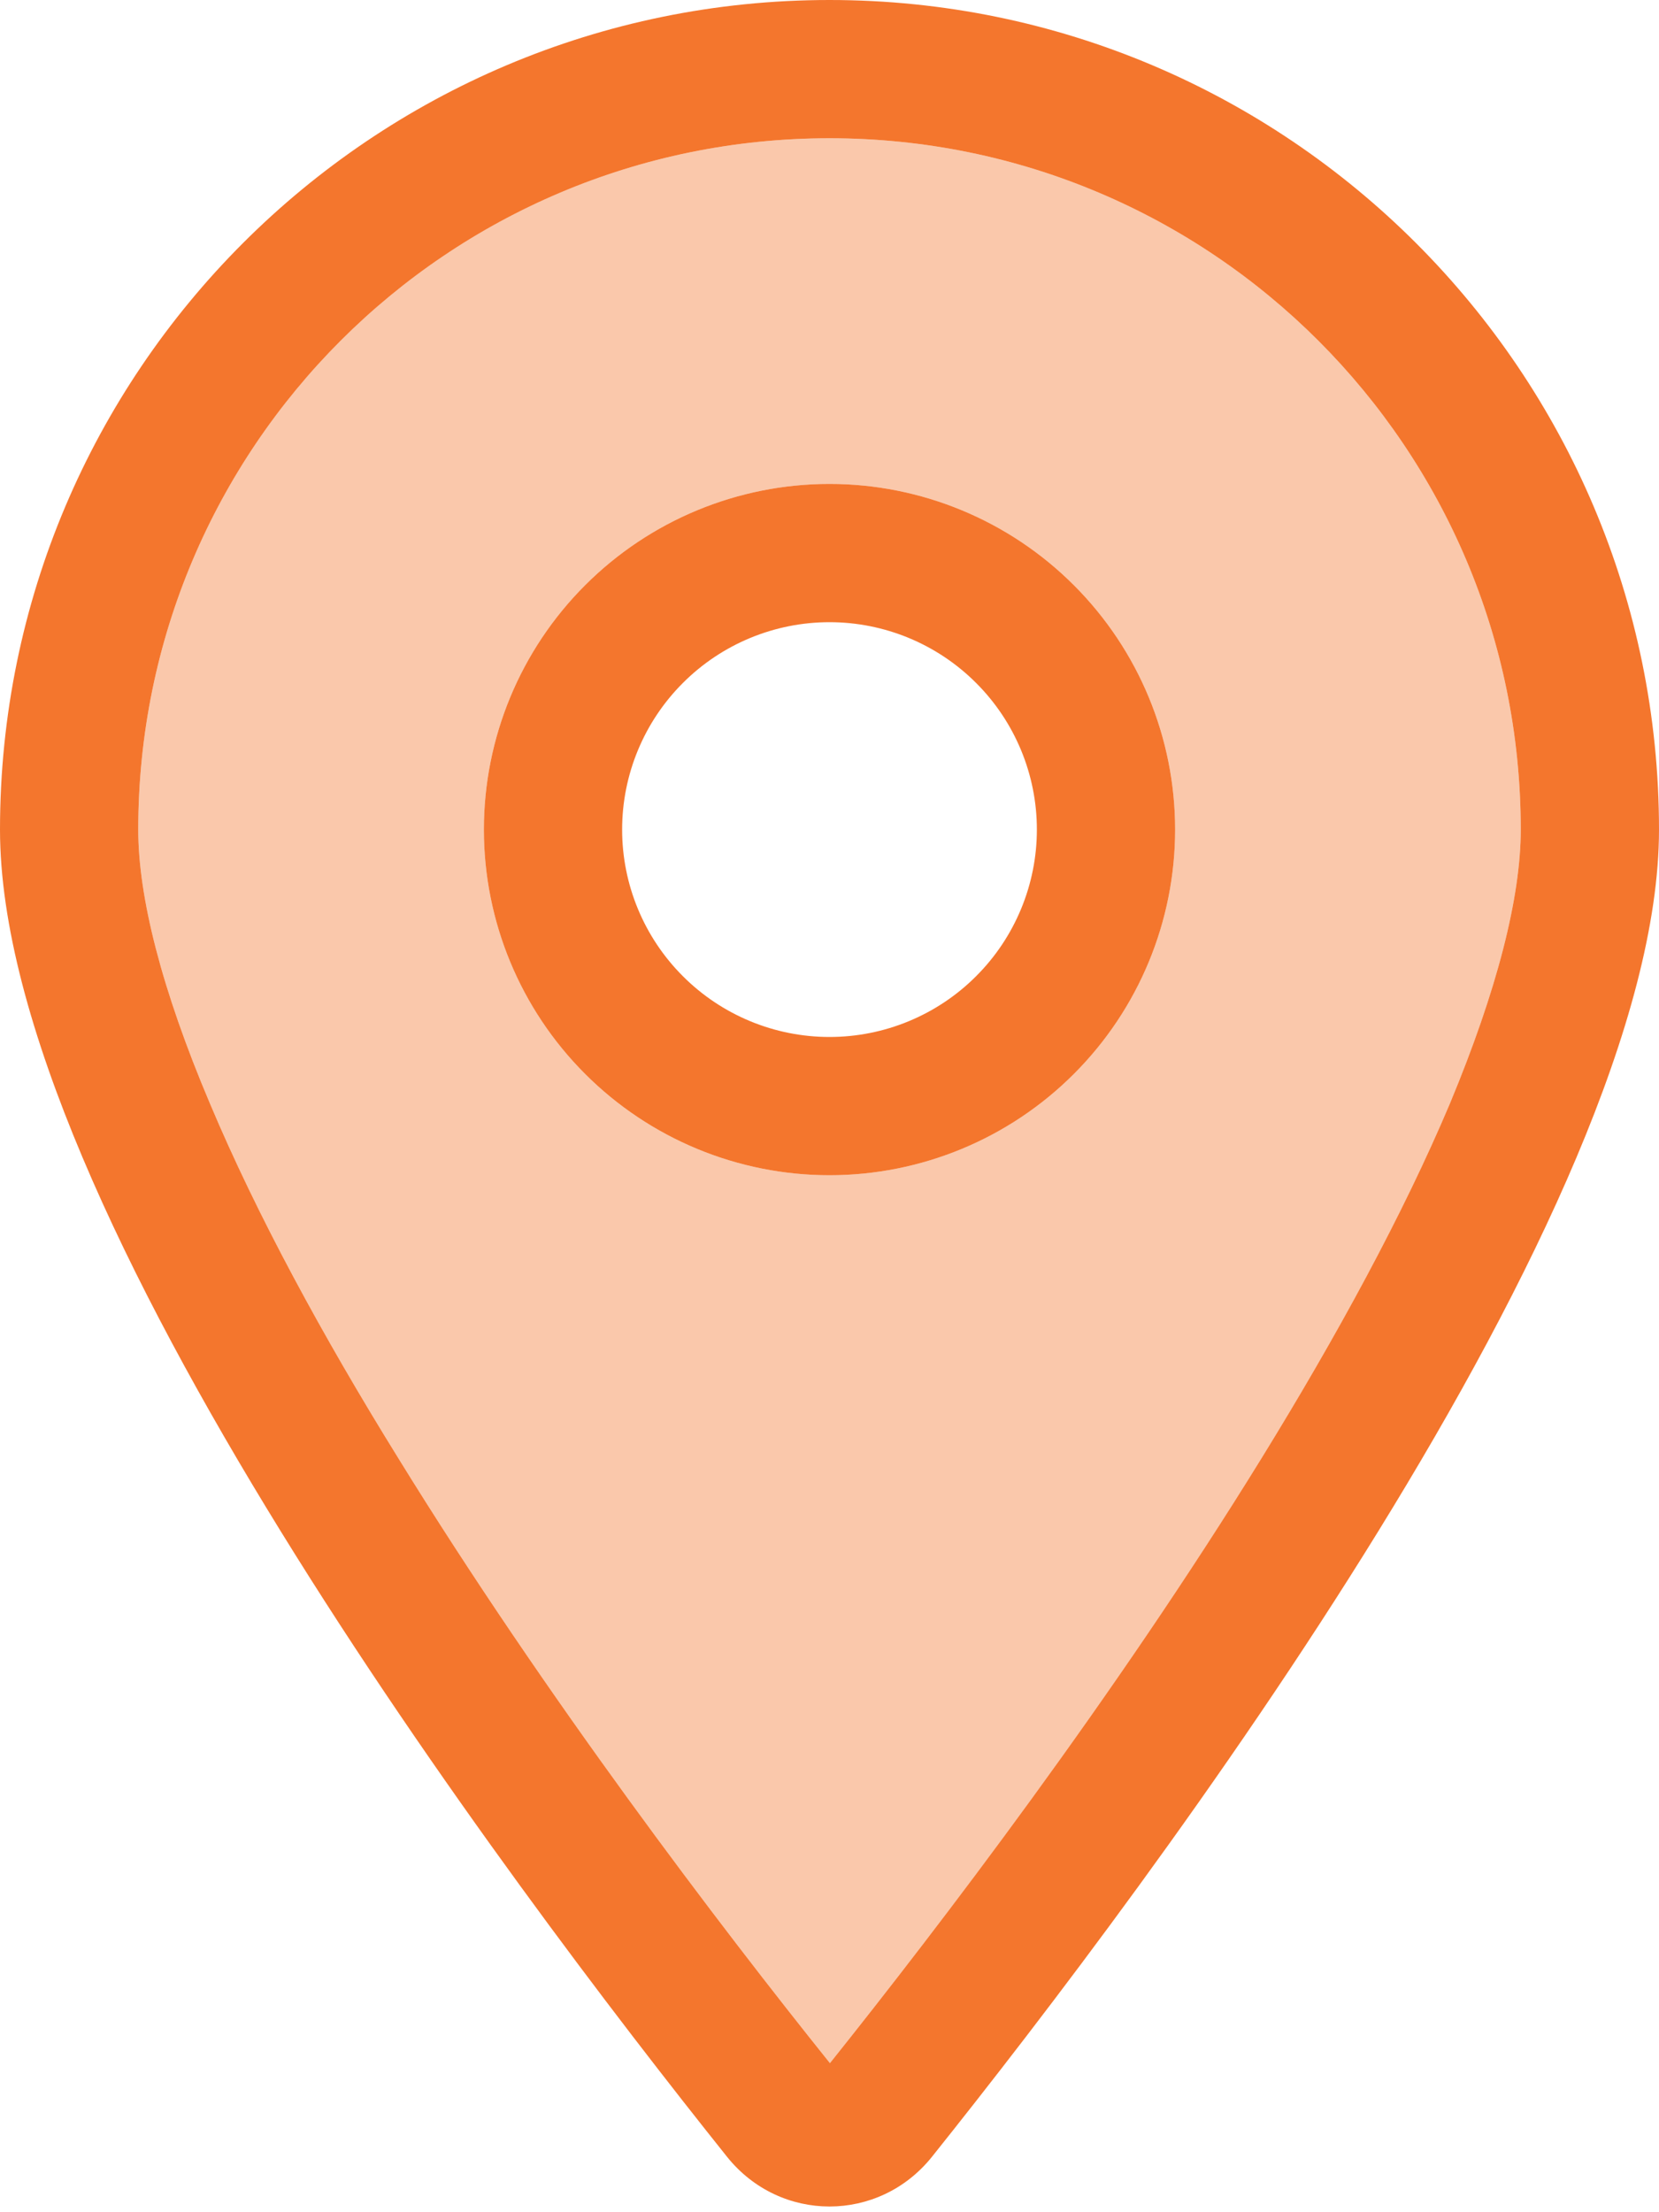 <svg width="27" height="36" viewBox="0 0 27 36" fill="none" xmlns="http://www.w3.org/2000/svg">
<g clip-path="url(#clip0_1_164)">
<path opacity="0.4" d="M2.25 13.5C2.25 14.597 2.63 16.102 3.417 17.958C4.184 19.779 5.259 21.755 6.483 23.73C8.88 27.619 11.714 31.338 13.507 33.574C15.293 31.338 18.134 27.619 20.531 23.73C21.748 21.755 22.831 19.772 23.597 17.958C24.37 16.102 24.75 14.597 24.75 13.5C24.75 7.284 19.716 2.25 13.5 2.25C7.284 2.25 2.25 7.284 2.25 13.5ZM19.125 13.5C19.125 14.992 18.532 16.423 17.477 17.477C16.423 18.532 14.992 19.125 13.5 19.125C12.008 19.125 10.577 18.532 9.523 17.477C8.468 16.423 7.875 14.992 7.875 13.5C7.875 12.008 8.468 10.577 9.523 9.523C10.577 8.468 12.008 7.875 13.5 7.875C14.992 7.875 16.423 8.468 17.477 9.523C18.532 10.577 19.125 12.008 19.125 13.5Z" fill="#F4762D"/>
<path d="M24.75 13.5C24.75 7.284 19.716 2.25 13.5 2.25C7.284 2.25 2.25 7.284 2.25 13.5C2.25 14.597 2.63 16.102 3.417 17.958C4.184 19.779 5.259 21.755 6.483 23.73C8.88 27.619 11.714 31.338 13.507 33.574C15.293 31.338 18.134 27.619 20.531 23.73C21.748 21.755 22.831 19.772 23.597 17.958C24.37 16.102 24.75 14.597 24.75 13.5ZM27 13.5C27 19.645 18.773 30.586 15.166 35.1C14.302 36.176 12.698 36.176 11.834 35.1C8.227 30.586 0 19.645 0 13.5C0 6.047 6.047 0 13.5 0C20.953 0 27 6.047 27 13.5ZM10.125 13.5C10.125 14.395 10.481 15.254 11.114 15.886C11.746 16.519 12.605 16.875 13.5 16.875C14.395 16.875 15.254 16.519 15.886 15.886C16.519 15.254 16.875 14.395 16.875 13.5C16.875 12.605 16.519 11.746 15.886 11.114C15.254 10.481 14.395 10.125 13.5 10.125C12.605 10.125 11.746 10.481 11.114 11.114C10.481 11.746 10.125 12.605 10.125 13.5ZM13.5 19.125C12.008 19.125 10.577 18.532 9.523 17.477C8.468 16.423 7.875 14.992 7.875 13.5C7.875 12.008 8.468 10.577 9.523 9.523C10.577 8.468 12.008 7.875 13.5 7.875C14.992 7.875 16.423 8.468 17.477 9.523C18.532 10.577 19.125 12.008 19.125 13.5C19.125 14.992 18.532 16.423 17.477 17.477C16.423 18.532 14.992 19.125 13.5 19.125Z" fill="#F4762D"/>
</g>
<defs>
<clipPath id="clip0_1_164">
<rect width="27" height="36" fill="white"/>
</clipPath>
</defs>
</svg>
